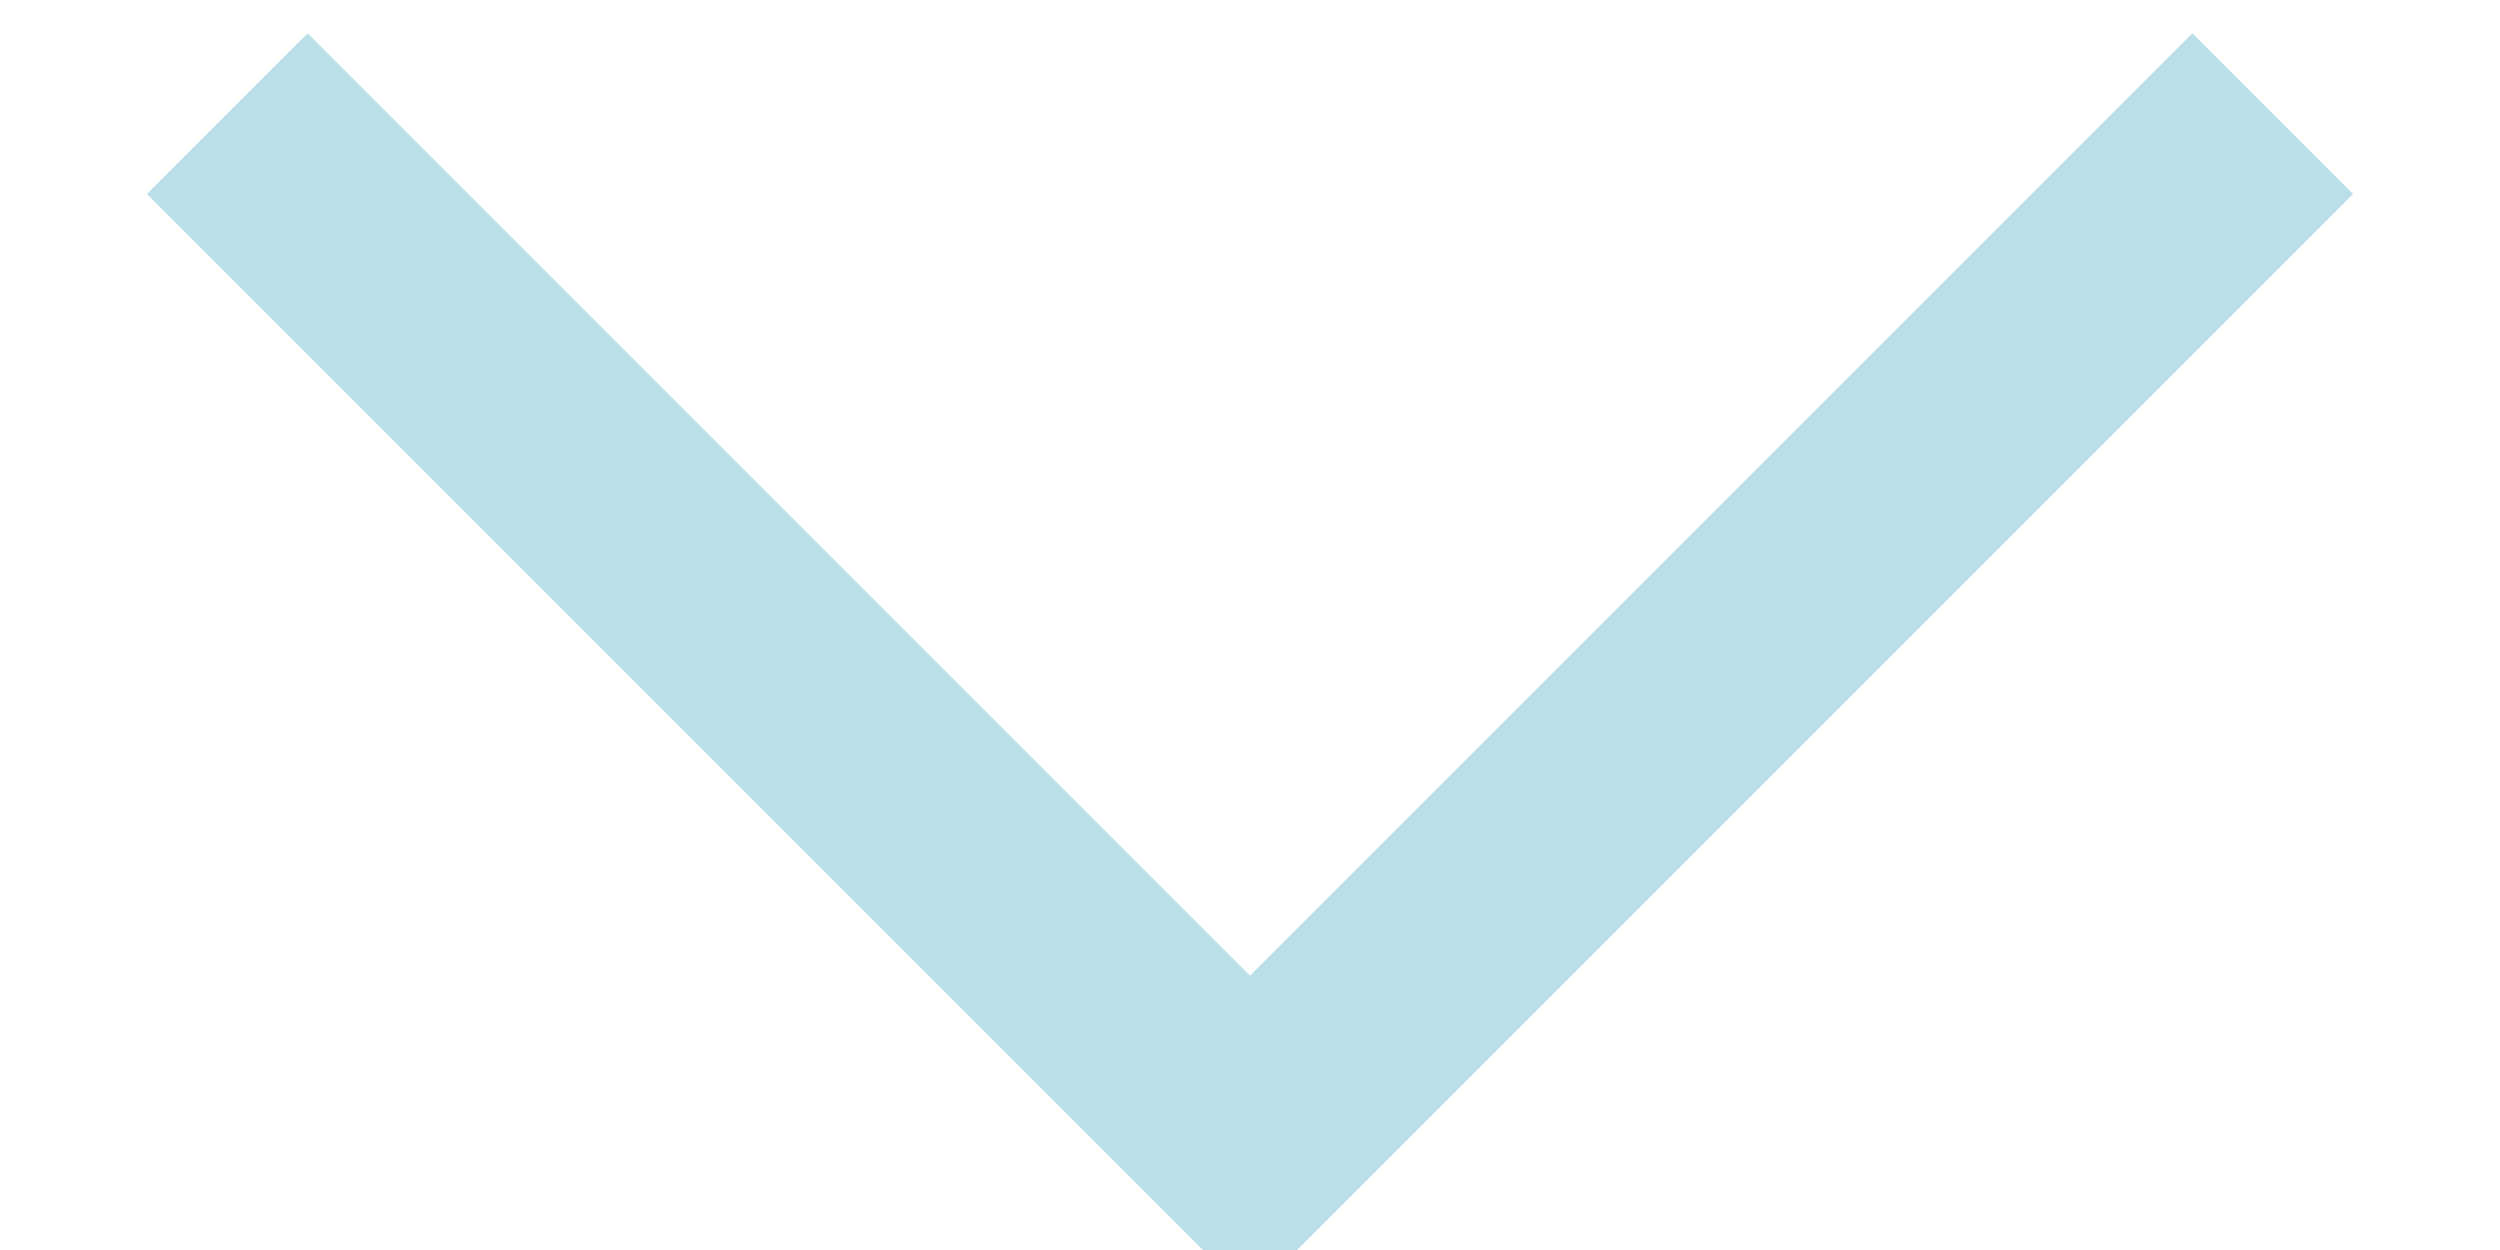 <?xml version="1.0" encoding="UTF-8"?><svg xmlns="http://www.w3.org/2000/svg" xmlns:xlink="http://www.w3.org/1999/xlink" xmlns:svgjs="http://svgjs.dev/svgjs" version="1.1" width="10px" height="5px" viewBox="-0.5 -0.5 10 5.5" aria-hidden="true" style="fill:url(#CerosGradient_idf5ae30bdc);"><defs><linearGradient class="cerosgradient" data-cerosgradient="true" id="CerosGradient_idf5ae30bdc" gradientUnits="userSpaceOnUse" x1="50%" y1="100%" x2="50%" y2="0%"><stop offset="0%" stop-color="#BADFE9"/><stop offset="100%" stop-color="#BADFE9"/></linearGradient><linearGradient/></defs><g><g transform="matrix(1, 0, 0, 1, 0, 0)"><path d="M0,0l4.5,4.5l4.5,-4.5" transform="matrix(1,0,0,1,0,0)" fill-rule="nonzero" fill-opacity="0" stroke-miterlimit="28.96" stroke-linecap="ROUND" stroke="#539d40" style="fill:url(#CerosGradient_idf5ae30bdc);stroke:url(#CerosGradient_idf5ae30bdc);"/></g></g></svg>